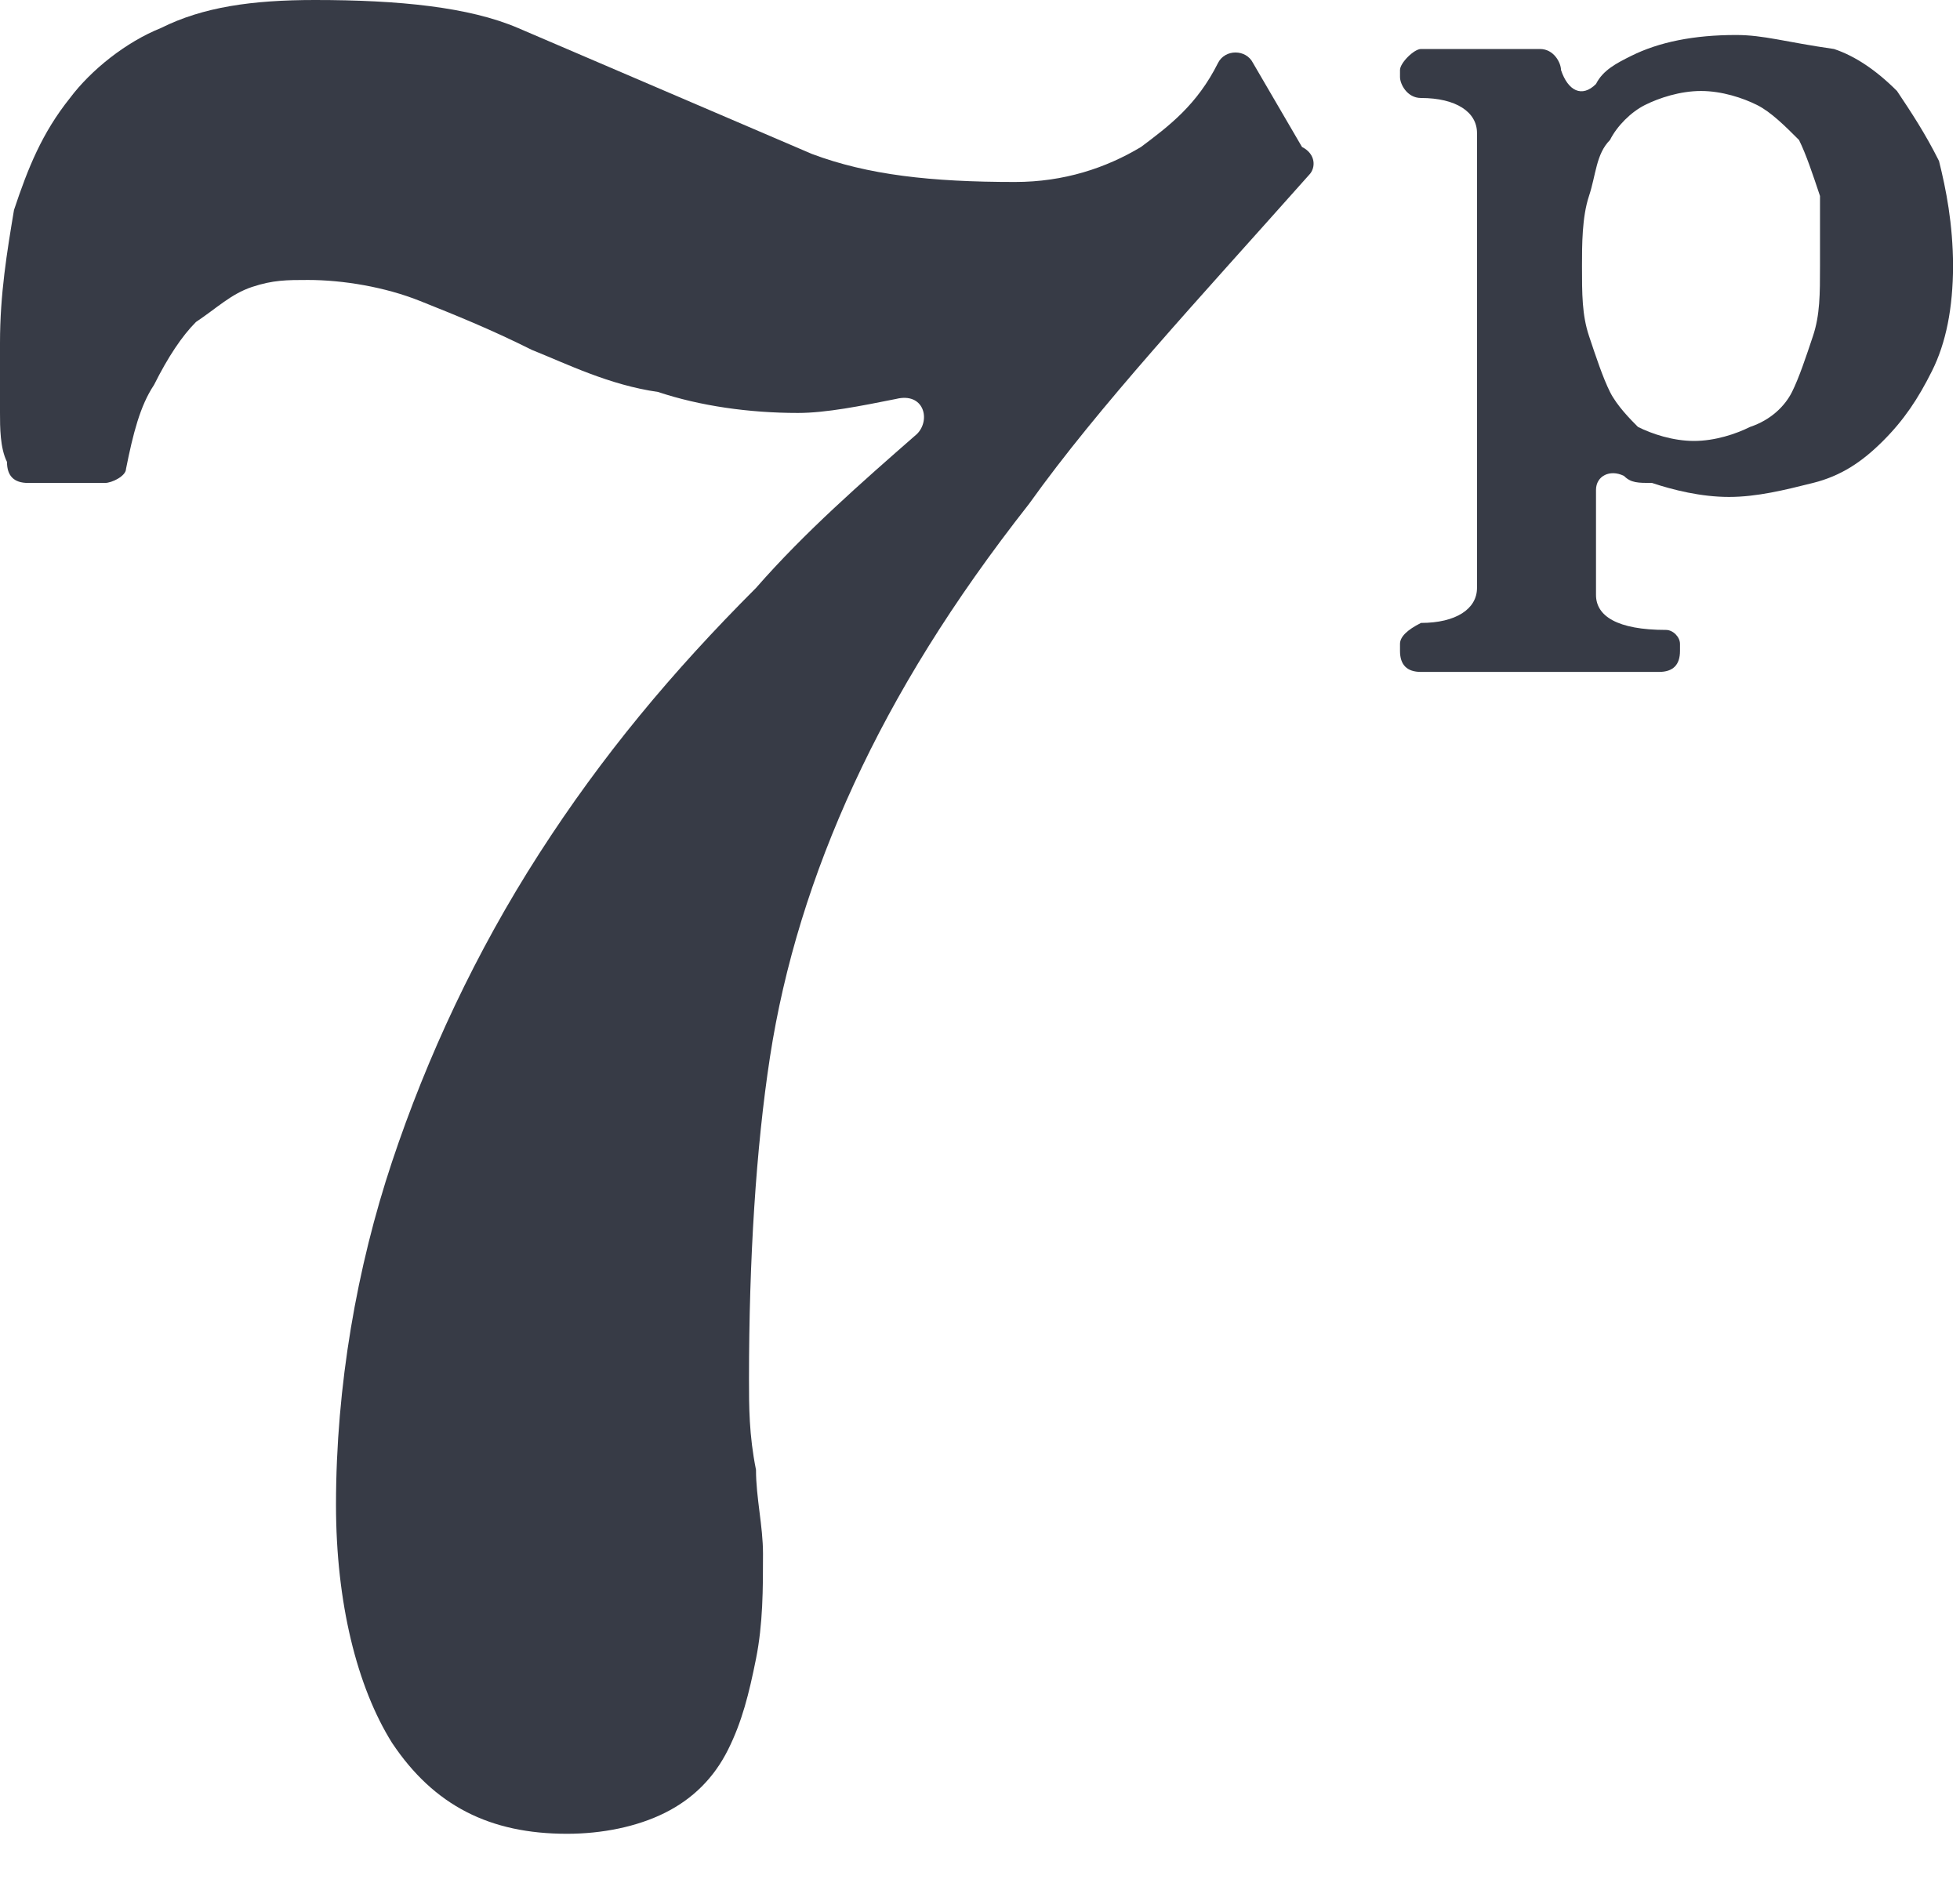 <?xml version="1.0" encoding="utf-8"?>
<!-- Generator: Adobe Illustrator 24.1.1, SVG Export Plug-In . SVG Version: 6.00 Build 0)  -->
<svg version="1.1" id="Livello_1" xmlns="http://www.w3.org/2000/svg" xmlns:xlink="http://www.w3.org/1999/xlink" x="0px" y="0px"
	 viewBox="0 0 28 27" style="enable-background:new 0 0 28 27;" xml:space="preserve">
<style type="text/css">
	.st0{fill-rule:evenodd;clip-rule:evenodd;fill:#373B46;}
</style>
<g id="Raggruppa-380">
	<path id="Tracciato-43" class="st0" d="M18.7,2.5c-1.6,1.8-3,3.3-4,4.7c-1.1,1.4-1.9,2.7-2.5,4c-0.6,1.3-1,2.6-1.2,3.9
		c-0.2,1.3-0.3,2.9-0.3,4.6c0,0.4,0,0.8,0.1,1.3c0,0.4,0.1,0.8,0.1,1.2c0,0.5,0,1-0.1,1.5c-0.1,0.5-0.2,0.9-0.4,1.3
		c-0.2,0.4-0.5,0.7-0.9,0.9c-0.4,0.2-0.9,0.3-1.4,0.3c-1.1,0-1.9-0.4-2.5-1.3c-0.5-0.8-0.8-2-0.8-3.4c0-1.7,0.3-3.4,0.8-4.9
		c0.5-1.5,1.2-3,2.1-4.4c0.9-1.4,1.9-2.6,3.1-3.8c0.7-0.8,1.5-1.5,2.3-2.2c0.2-0.2,0.1-0.6-0.3-0.5c-0.5,0.1-1,0.2-1.4,0.2
		c-0.7,0-1.4-0.1-2-0.3C8.7,5.5,8.1,5.2,7.6,5C7,4.7,6.5,4.5,6,4.3C5.5,4.1,4.9,4,4.4,4c-0.3,0-0.5,0-0.8,0.1
		C3.3,4.2,3.1,4.4,2.8,4.6C2.6,4.8,2.4,5.1,2.2,5.5C2,5.8,1.9,6.2,1.8,6.7c0,0.1-0.2,0.2-0.3,0.2H0.4c-0.2,0-0.3-0.1-0.3-0.3
		C0,6.4,0,6.1,0,5.9c0-0.4,0-0.7,0-1C0,4.2,0.1,3.6,0.2,3C0.4,2.4,0.6,1.9,1,1.4C1.3,1,1.8,0.6,2.3,0.4C2.9,0.1,3.6,0,4.5,0
		c1.2,0,2.2,0.1,2.9,0.4C8.1,0.7,8.8,1,9.5,1.3c0.7,0.3,1.4,0.6,2.1,0.9c0.8,0.3,1.7,0.4,2.9,0.4c0.7,0,1.3-0.2,1.8-0.5
		c0.4-0.3,0.8-0.6,1.1-1.2c0.1-0.2,0.4-0.2,0.5,0l0.7,1.2C18.8,2.2,18.8,2.4,18.7,2.5L18.7,2.5z"/>
	<path id="Exclude" class="st0" d="M24.8,0.5c-0.6,0-1.1,0.1-1.5,0.3c-0.2,0.1-0.4,0.2-0.5,0.4c-0.2,0.2-0.4,0.1-0.5-0.2
		c0-0.1-0.1-0.3-0.3-0.3h-1.7C20.2,0.7,20,0.9,20,1v0.1c0,0.1,0.1,0.3,0.3,0.3c0.5,0,0.8,0.2,0.8,0.5v6.5c0,0.3-0.3,0.5-0.8,0.5
		C20.1,9,20,9.1,20,9.2v0.1c0,0.2,0.1,0.3,0.3,0.3h3.4c0.2,0,0.3-0.1,0.3-0.3V9.2C24,9.1,23.9,9,23.8,9c-0.7,0-1-0.2-1-0.5V7
		c0-0.2,0.2-0.3,0.4-0.2c0.1,0.1,0.2,0.1,0.4,0.1c0.3,0.1,0.7,0.2,1.1,0.2c0.4,0,0.8-0.1,1.2-0.2c0.4-0.1,0.7-0.3,1-0.6
		c0.3-0.3,0.5-0.6,0.7-1c0.2-0.4,0.3-0.9,0.3-1.5c0-0.6-0.1-1.1-0.2-1.5c-0.2-0.4-0.4-0.7-0.6-1c-0.3-0.3-0.6-0.5-0.9-0.6
		C25.5,0.6,25.2,0.5,24.8,0.5z M22.7,2.8c0.1-0.3,0.1-0.6,0.3-0.8c0.1-0.2,0.3-0.4,0.5-0.5c0.2-0.1,0.5-0.2,0.8-0.2
		c0.3,0,0.6,0.1,0.8,0.2c0.2,0.1,0.4,0.3,0.6,0.5c0.1,0.2,0.2,0.5,0.3,0.8C26,3.1,26,3.5,26,3.8c0,0.4,0,0.7-0.1,1
		c-0.1,0.3-0.2,0.6-0.3,0.8c-0.1,0.2-0.3,0.4-0.6,0.5c-0.2,0.1-0.5,0.2-0.8,0.2c-0.3,0-0.6-0.1-0.8-0.2C23.3,6,23.1,5.8,23,5.6
		c-0.1-0.2-0.2-0.5-0.3-0.8c-0.1-0.3-0.1-0.6-0.1-1C22.6,3.5,22.6,3.1,22.7,2.8z"/>
</g>
</svg>
